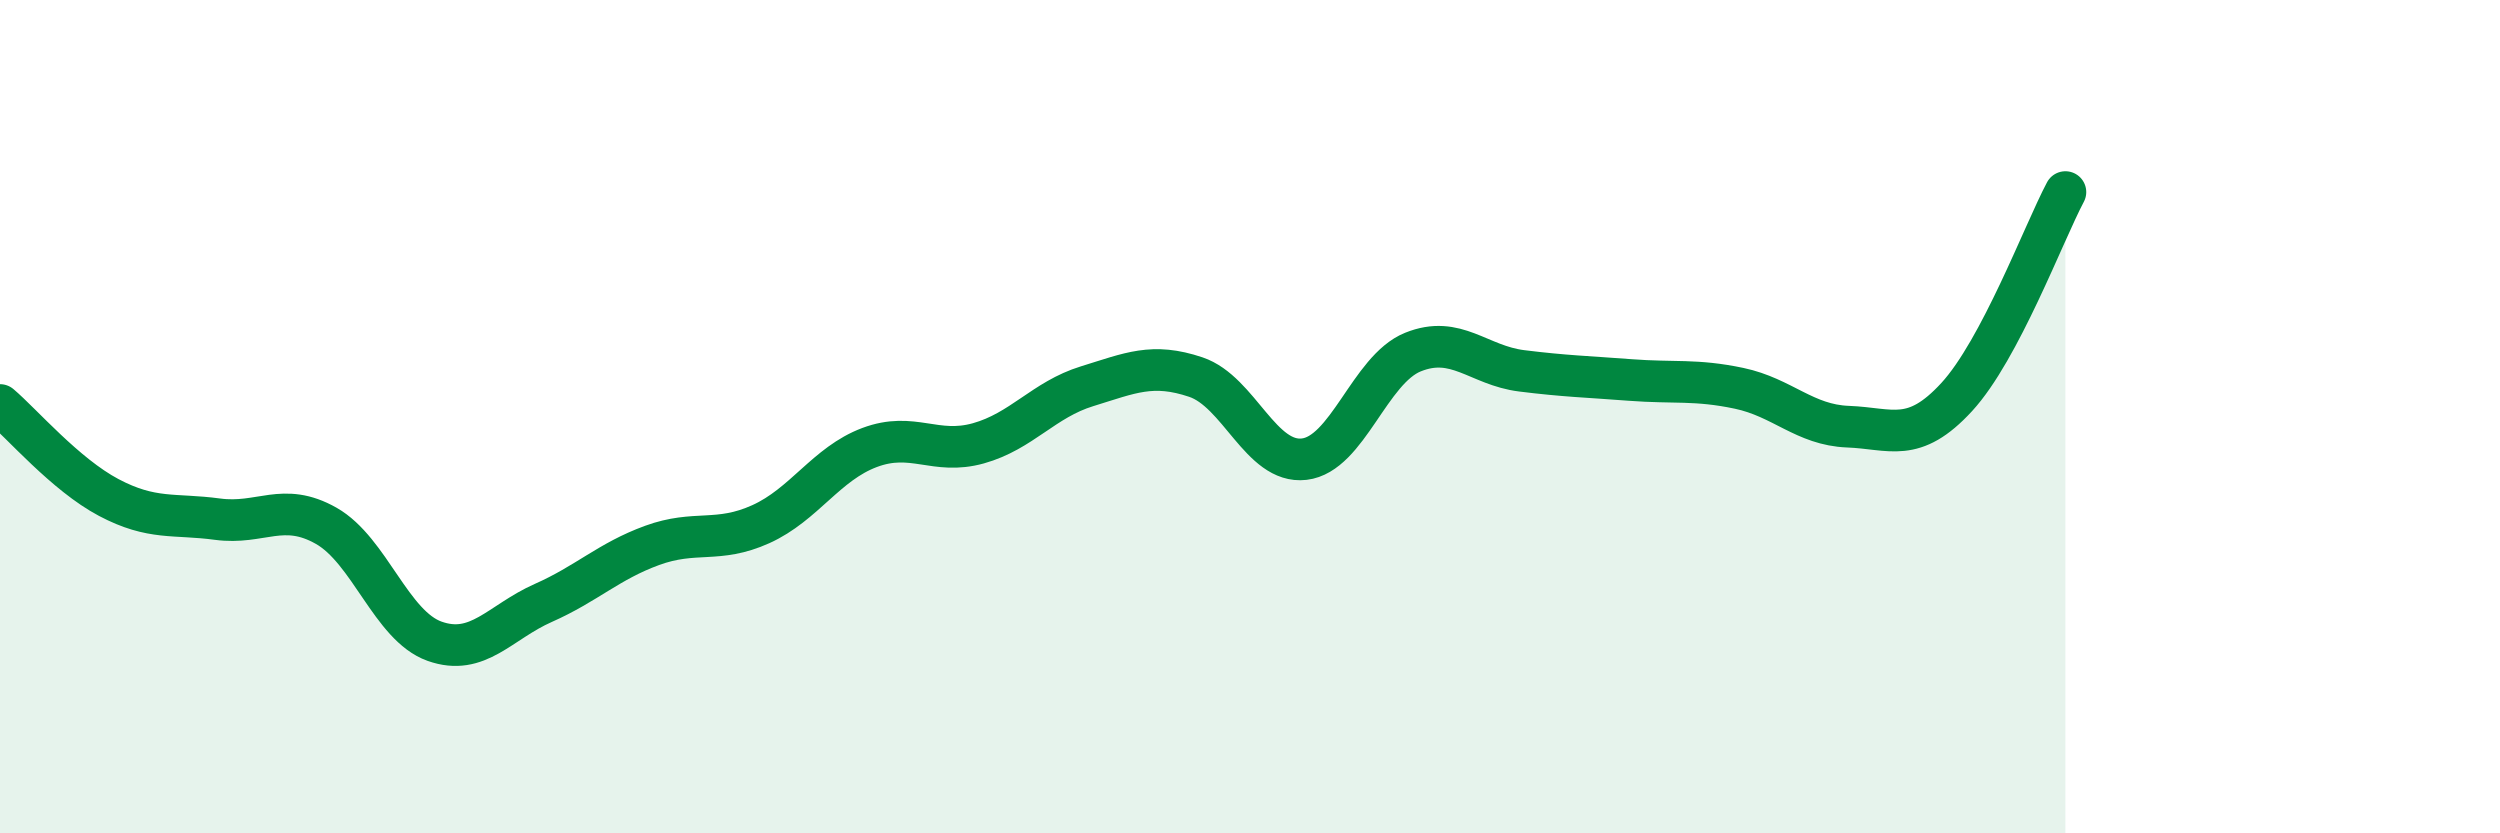 
    <svg width="60" height="20" viewBox="0 0 60 20" xmlns="http://www.w3.org/2000/svg">
      <path
        d="M 0,9.72 C 0.52,10.16 1.57,11.39 2.61,11.94 C 3.65,12.49 4.18,12.32 5.22,12.46 C 6.26,12.6 6.79,12.03 7.83,12.62 C 8.87,13.21 9.39,15.02 10.43,15.39 C 11.47,15.76 12,14.93 13.04,14.47 C 14.08,14.01 14.61,13.47 15.65,13.09 C 16.69,12.71 17.22,13.05 18.26,12.58 C 19.3,12.11 19.83,11.13 20.87,10.74 C 21.91,10.35 22.44,10.93 23.48,10.64 C 24.52,10.35 25.05,9.59 26.09,9.27 C 27.13,8.95 27.66,8.7 28.7,9.05 C 29.74,9.4 30.26,11.14 31.3,11.02 C 32.34,10.9 32.87,8.87 33.91,8.45 C 34.95,8.03 35.48,8.77 36.52,8.9 C 37.56,9.03 38.09,9.04 39.13,9.12 C 40.17,9.2 40.7,9.1 41.74,9.32 C 42.78,9.54 43.31,10.2 44.35,10.24 C 45.39,10.28 45.92,10.66 46.96,9.53 C 48,8.4 49.05,5.59 49.57,4.61L49.57 20L0 20Z"
        fill="#008740"
        opacity="0.1"
        stroke-linecap="round"
        stroke-linejoin="round"
      />
      <path
        d="M 0,9.72 C 0.52,10.16 1.57,11.39 2.61,11.94 C 3.65,12.49 4.18,12.32 5.22,12.46 C 6.26,12.6 6.79,12.03 7.83,12.62 C 8.87,13.21 9.39,15.02 10.43,15.39 C 11.47,15.76 12,14.93 13.04,14.47 C 14.08,14.01 14.61,13.47 15.65,13.09 C 16.69,12.71 17.22,13.05 18.26,12.58 C 19.3,12.11 19.83,11.13 20.87,10.74 C 21.91,10.35 22.44,10.93 23.48,10.64 C 24.52,10.35 25.05,9.59 26.09,9.27 C 27.13,8.95 27.66,8.7 28.7,9.05 C 29.74,9.4 30.26,11.14 31.3,11.02 C 32.34,10.9 32.87,8.87 33.91,8.45 C 34.95,8.03 35.48,8.77 36.52,8.9 C 37.56,9.03 38.09,9.04 39.13,9.12 C 40.17,9.2 40.7,9.1 41.74,9.32 C 42.78,9.54 43.31,10.2 44.35,10.24 C 45.39,10.28 45.92,10.66 46.96,9.53 C 48,8.4 49.05,5.59 49.57,4.61"
        stroke="#008740"
        stroke-width="1"
        fill="none"
        stroke-linecap="round"
        stroke-linejoin="round"
      />
    </svg>
  